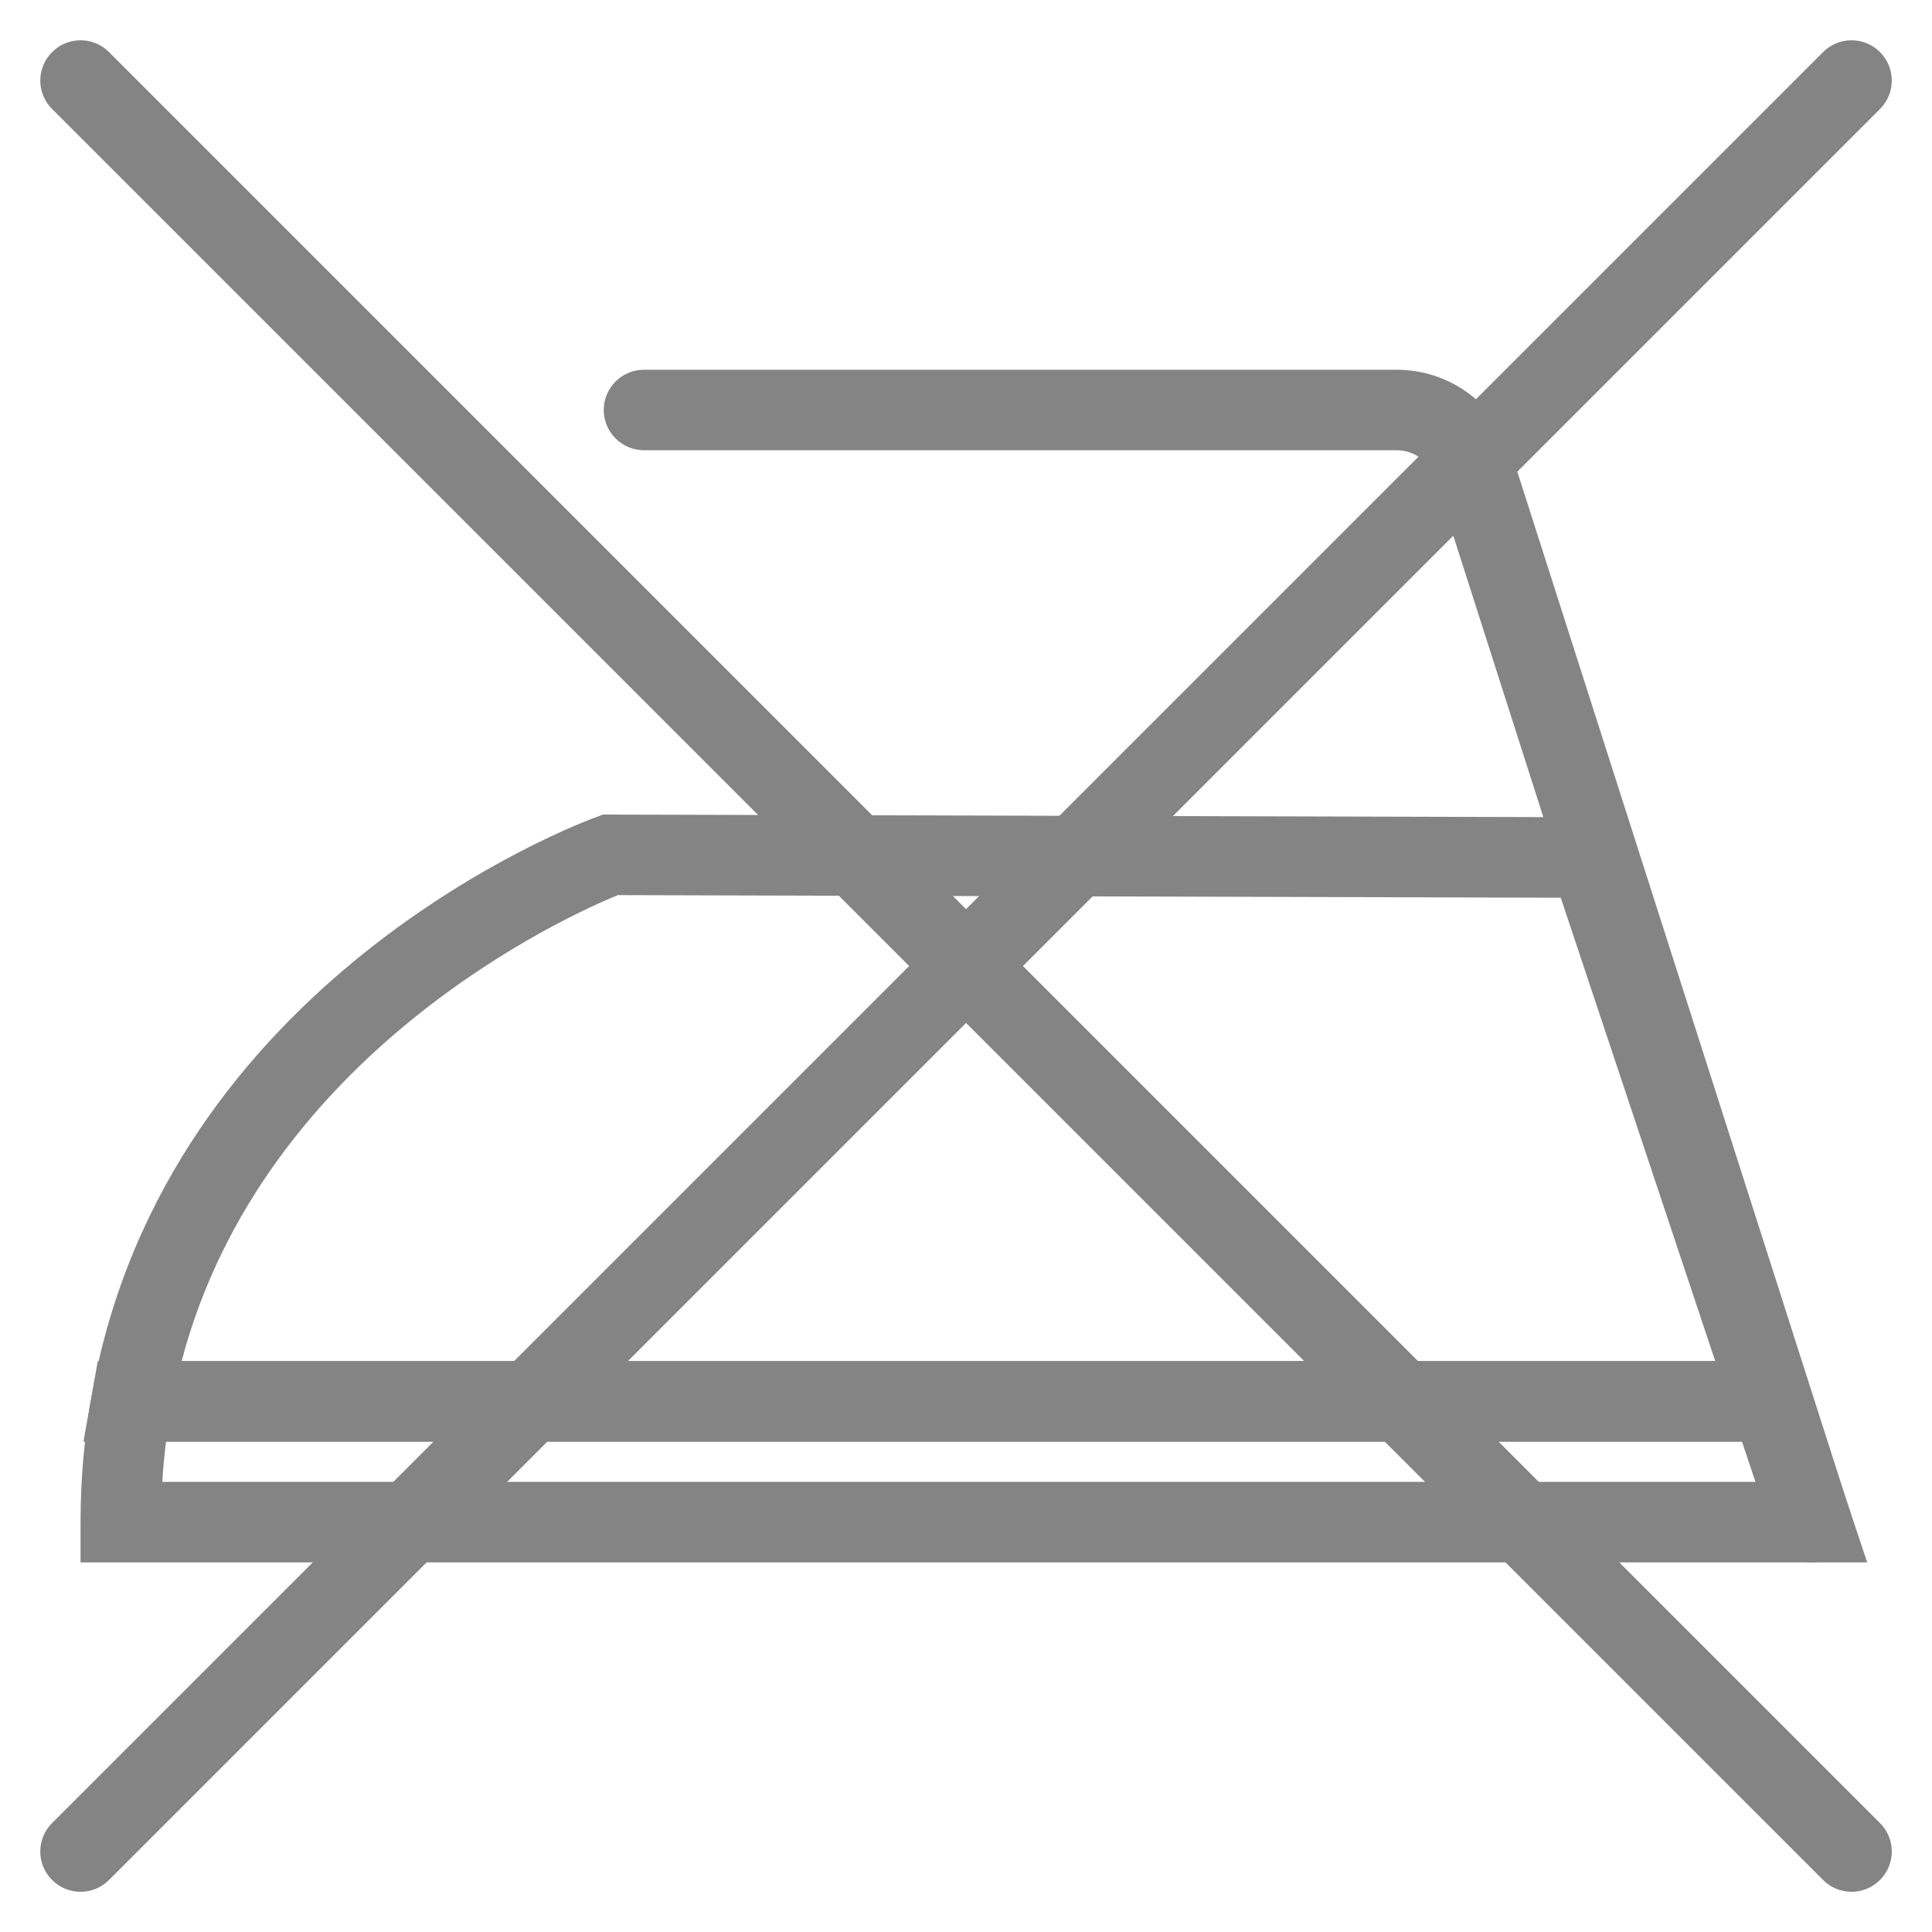 <svg width="26" height="26" viewBox="0 0 26 26" fill="none" xmlns="http://www.w3.org/2000/svg">
<g clip-path="url(#clip0_5112_7654)">
<path d="M24.375 21.026C24.145 21.026 23.933 20.88 23.859 20.65L19.31 6.435C19.238 6.21 19.031 6.059 18.795 6.059H8.667C8.368 6.059 8.125 5.816 8.125 5.517C8.125 5.218 8.368 4.976 8.667 4.976H18.795C19.505 4.976 20.126 5.429 20.342 6.106L24.89 20.32C24.982 20.605 24.825 20.91 24.54 21.001C24.485 21.018 24.43 21.026 24.375 21.026Z" fill="#848484"/>
<path d="M24.586 19.401H1.123L1.237 18.764C2.236 13.163 7.79 11.081 8.026 10.995L8.117 10.962L21.785 10.999L24.586 19.401ZM2.444 18.318H23.083L21.004 12.081L8.314 12.046C7.671 12.309 3.545 14.143 2.444 18.318Z" fill="#848484"/>
<path d="M25.128 21.026H1.084V20.484C1.084 19.908 1.135 19.329 1.237 18.763L1.316 18.317H24.224L25.128 21.026ZM2.184 19.942H23.624L23.443 19.401H2.235C2.212 19.581 2.195 19.762 2.184 19.942Z" fill="#848484"/>
<path d="M1.084 25.459C0.945 25.459 0.806 25.406 0.701 25.3C0.489 25.088 0.489 24.746 0.701 24.534L24.534 0.701C24.746 0.489 25.088 0.489 25.3 0.701C25.512 0.913 25.512 1.255 25.3 1.467L1.467 25.3C1.361 25.406 1.222 25.459 1.084 25.459Z" fill="#848484"/>
<path d="M24.917 25.459C24.779 25.459 24.64 25.406 24.534 25.3L0.701 1.467C0.489 1.255 0.489 0.913 0.701 0.701C0.913 0.489 1.255 0.489 1.467 0.701L25.3 24.534C25.512 24.746 25.512 25.088 25.3 25.3C25.195 25.406 25.056 25.459 24.917 25.459Z" fill="#848484"/>
</g>
<defs>
<clipPath id="clip0_5112_7654">
<rect width="26" height="26" fill="white"/>
</clipPath>
</defs>
</svg>
